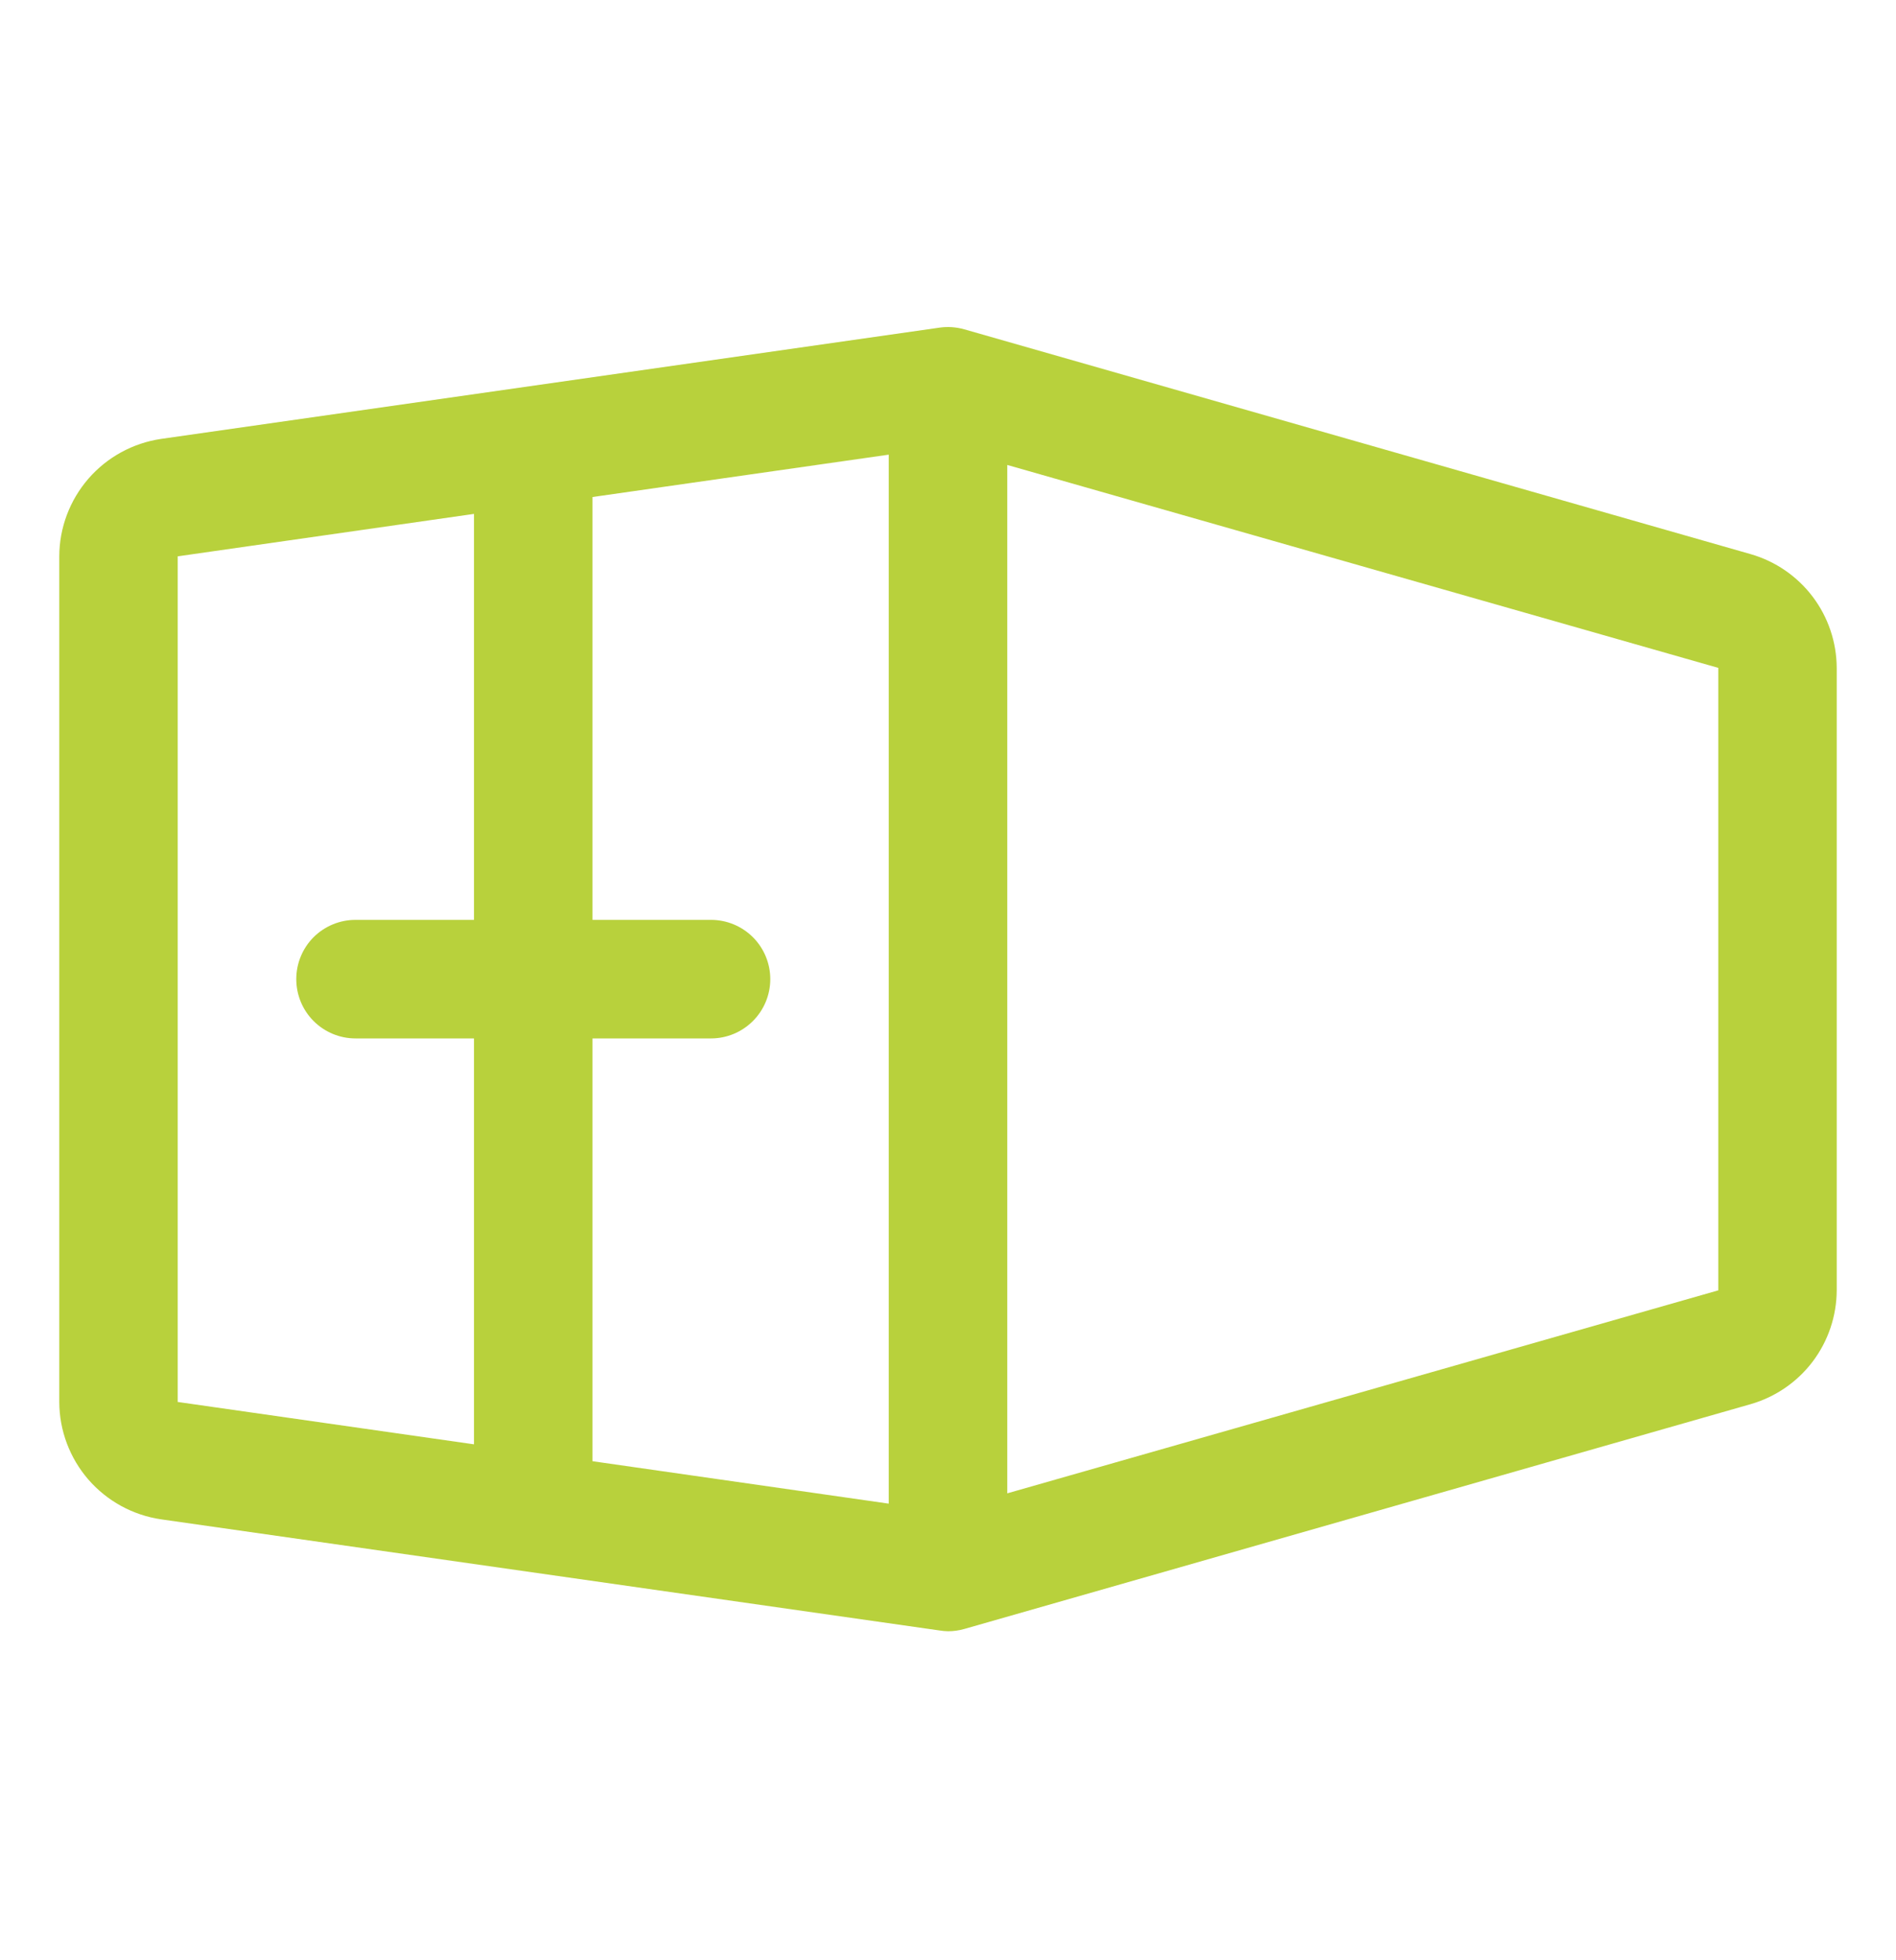 <svg width="30" height="31" viewBox="0 0 30 31" fill="none" xmlns="http://www.w3.org/2000/svg">
<path d="M27.703 8.764L15.258 5.208C15.131 5.172 14.998 5.163 14.868 5.181L2.548 6.941C2.102 7.007 1.694 7.23 1.398 7.571C1.103 7.912 0.939 8.347 0.938 8.798V22.171C0.939 22.622 1.103 23.057 1.398 23.398C1.694 23.738 2.102 23.962 2.548 24.027L14.868 25.785C14.911 25.792 14.956 25.796 15 25.797C15.087 25.797 15.174 25.785 15.258 25.761L27.703 22.205C28.093 22.092 28.437 21.856 28.682 21.532C28.927 21.207 29.06 20.813 29.062 20.406V10.562C29.06 10.156 28.927 9.761 28.682 9.437C28.437 9.113 28.093 8.877 27.703 8.764ZM11.25 14.547H9.375V7.86L14.062 7.19V23.779L9.375 23.108V16.422H11.25C11.499 16.422 11.737 16.323 11.913 16.147C12.089 15.971 12.188 15.733 12.188 15.484C12.188 15.236 12.089 14.997 11.913 14.821C11.737 14.646 11.499 14.547 11.25 14.547ZM2.812 8.798L7.5 8.127V14.547H5.625C5.376 14.547 5.138 14.646 4.962 14.821C4.786 14.997 4.688 15.236 4.688 15.484C4.688 15.733 4.786 15.971 4.962 16.147C5.138 16.323 5.376 16.422 5.625 16.422H7.5V22.841L2.812 22.171V8.798ZM15.938 23.616V7.353L27.188 10.562V20.406L15.938 23.616Z" fill="#AECA20" fill-opacity="0.87"/>
</svg>
